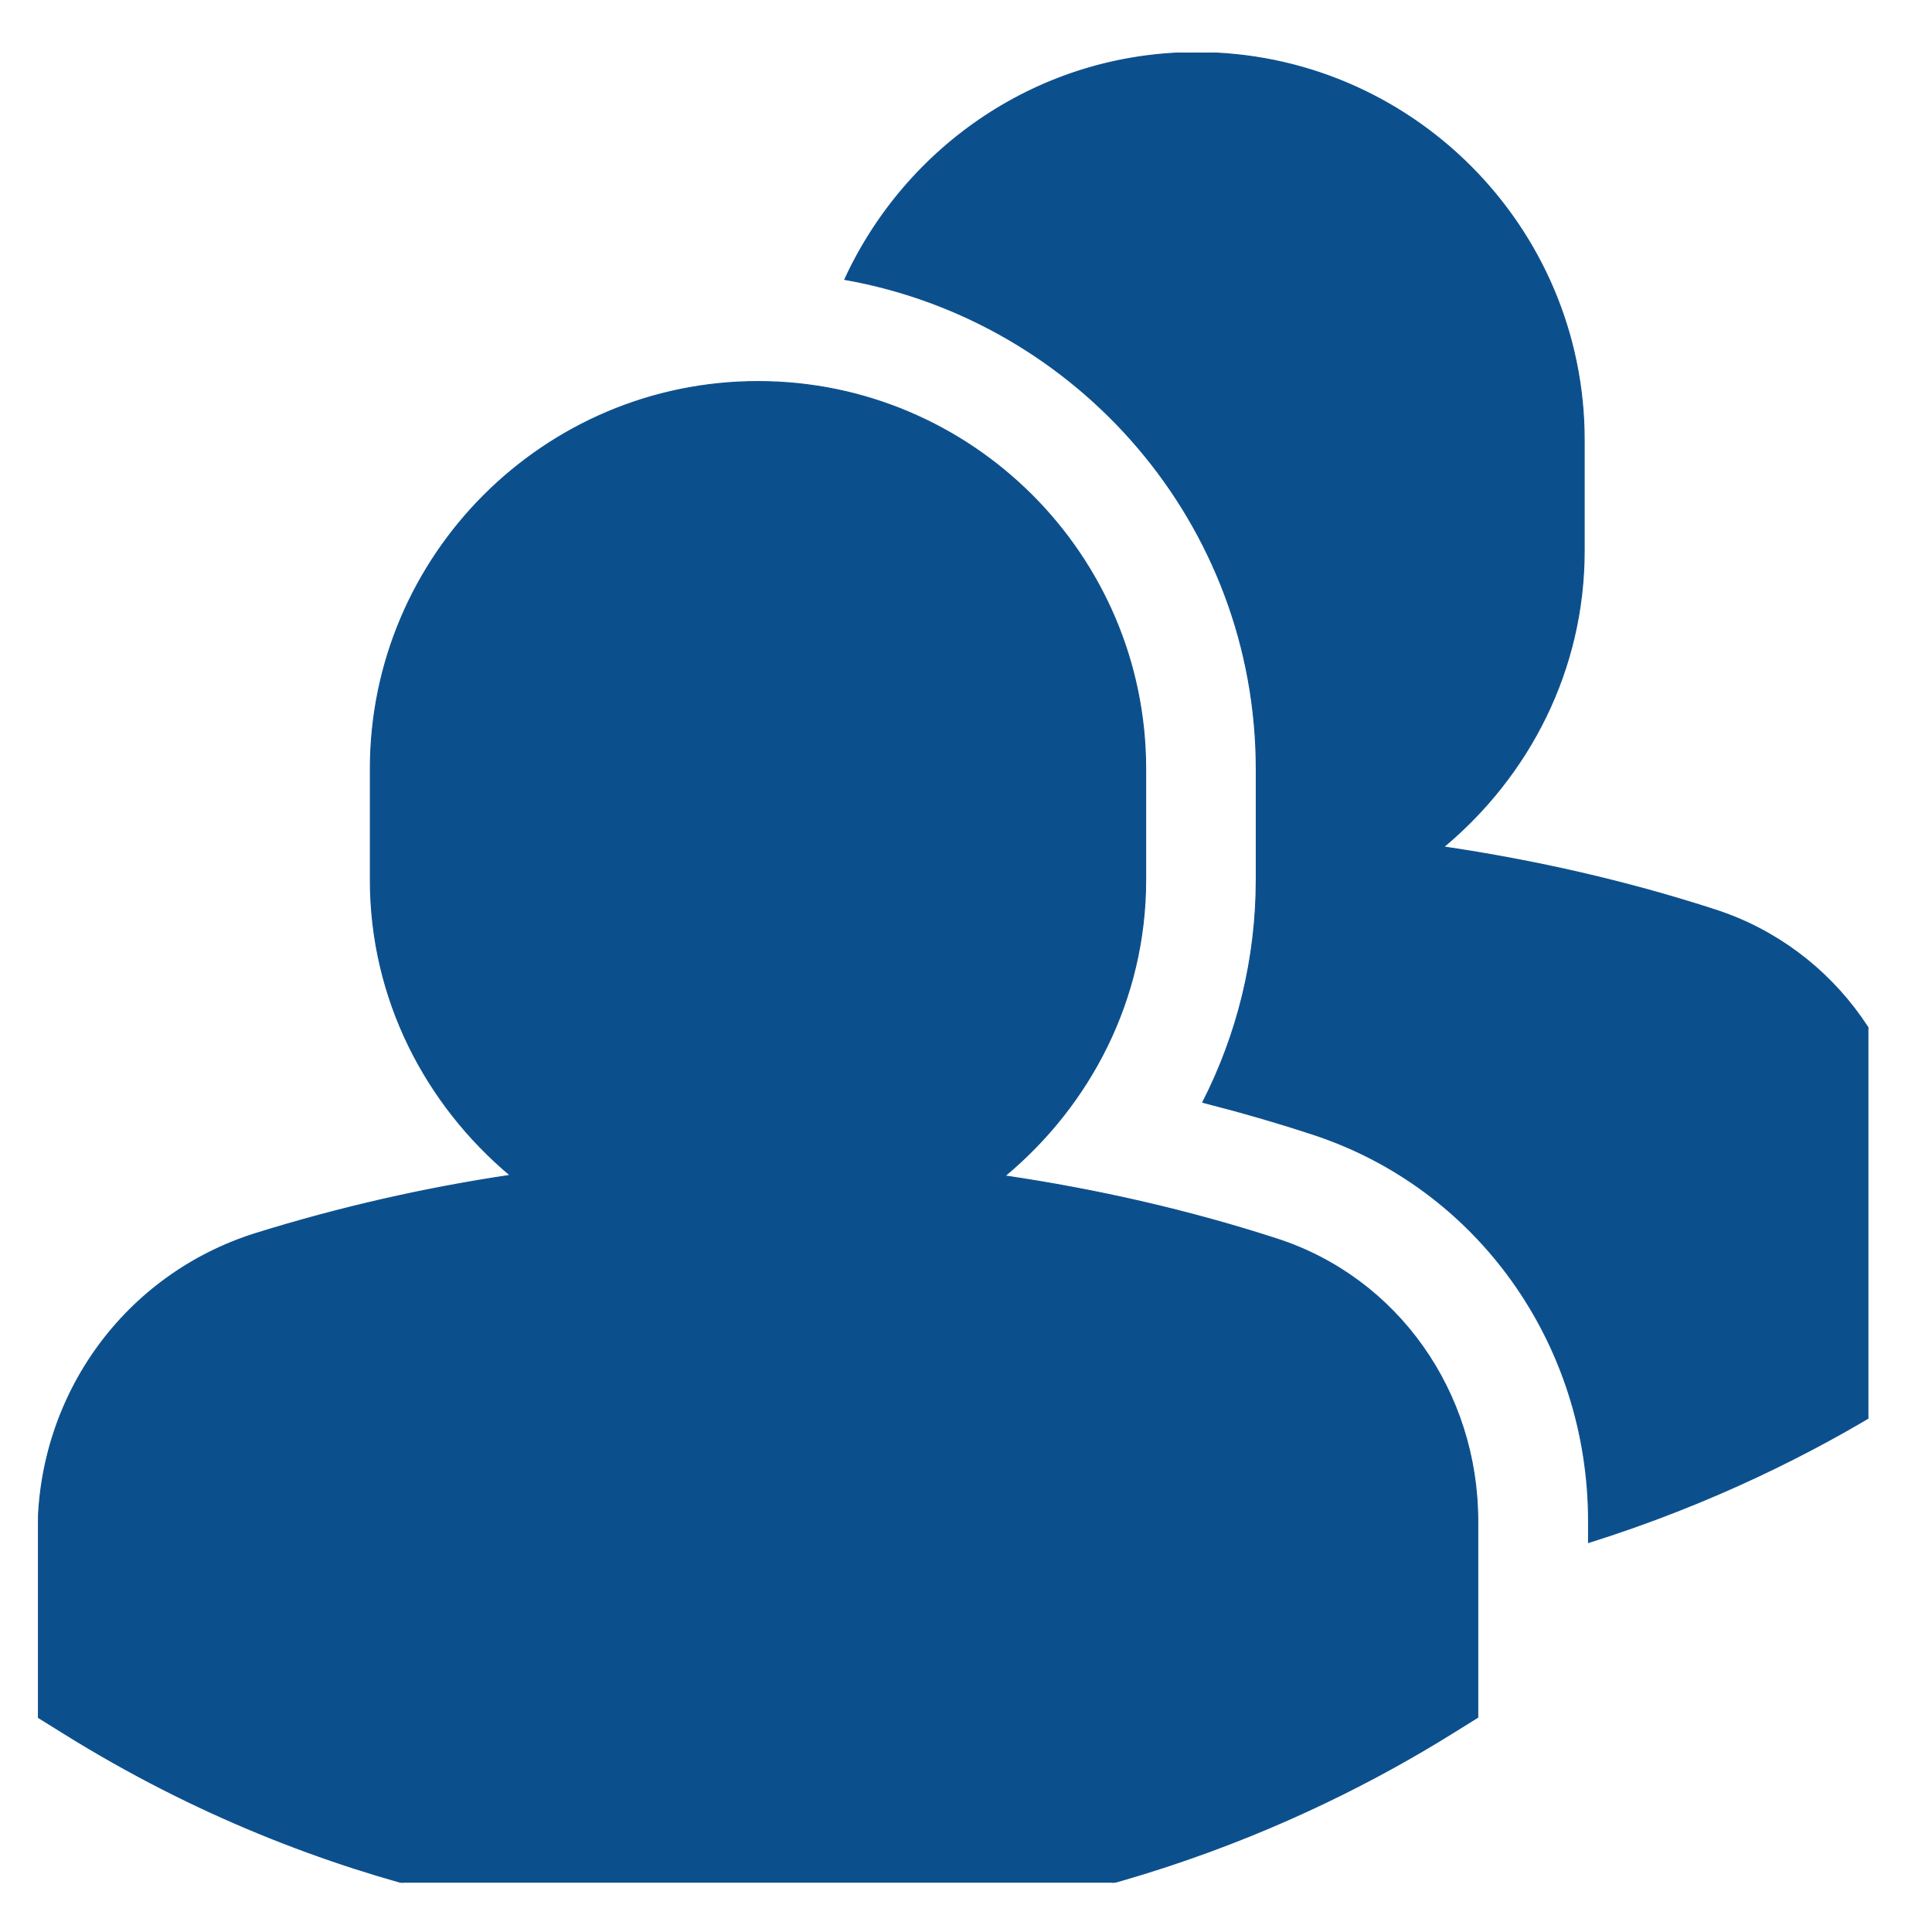 <svg xmlns="http://www.w3.org/2000/svg" xmlns:xlink="http://www.w3.org/1999/xlink" width="50" viewBox="0 0 37.5 37.5" height="50" preserveAspectRatio="xMidYMid meet"><defs><clipPath id="0e2543683f"><path d="M 0.738 1.02 L 36.266 1.02 L 36.266 36.543 L 0.738 36.543 Z M 0.738 1.02 " clip-rule="nonzero"></path></clipPath></defs><g clip-path="url(#0e2543683f)"><path stroke-linecap="butt" transform="matrix(0.019, 0, 0, 0.019, 0.74, 1.018)" fill-opacity="1" fill="#0c4f8d" fill-rule="evenodd" stroke-linejoin="miter" d="M 735.411 336.189 C 953.7 336.189 1131.456 513.733 1131.456 732.022 L 1131.456 845.178 C 1131.456 967.2 1074.878 1075.078 987.689 1147.7 C 1081.844 1161.633 1175.156 1182.745 1266.145 1212.3 C 1388.589 1252.2 1470.711 1368.1 1470.711 1500.467 L 1470.711 1700.811 L 1443.9 1717.489 C 1295.489 1809.745 1051.867 1919.945 735.411 1919.945 C 560.611 1919.945 295.667 1884.9 26.711 1717.489 L -0.1 1700.811 L -0.1 1511.445 C -0.1 1370.845 89.2 1248.4 221.989 1206.6 C 307.489 1180 394.467 1160.156 482.289 1147.067 C 395.733 1074.445 339.367 966.778 339.367 845.178 L 339.367 732.022 C 339.367 513.733 517.122 336.189 735.411 336.189 Z M 1183.389 0.1 C 1401.678 0.1 1579.433 177.644 1579.433 395.933 L 1579.433 509.089 C 1579.433 631.111 1522.856 738.989 1435.878 811.611 C 1530.033 825.545 1623.133 846.656 1714.122 876.211 C 1836.567 916.322 1918.689 1032.011 1918.689 1164.589 L 1918.689 1364.933 L 1892.089 1381.611 C 1814.4 1429.745 1710.322 1482.522 1583.867 1522.211 L 1583.867 1500.467 C 1583.867 1318.911 1470.289 1159.733 1301.189 1104.845 C 1264.456 1092.811 1227.089 1082.045 1189.722 1072.545 C 1225.4 1002.667 1244.4 925.189 1244.4 845.178 L 1244.4 732.022 C 1244.4 481.644 1062.422 274.122 824.078 231.9 C 886.778 95.522 1023.578 0.1 1183.389 0.1 Z M 1183.389 0.1 " stroke="#0c4f8d" stroke-width="1" stroke-opacity="1" stroke-miterlimit="4"></path></g></svg>